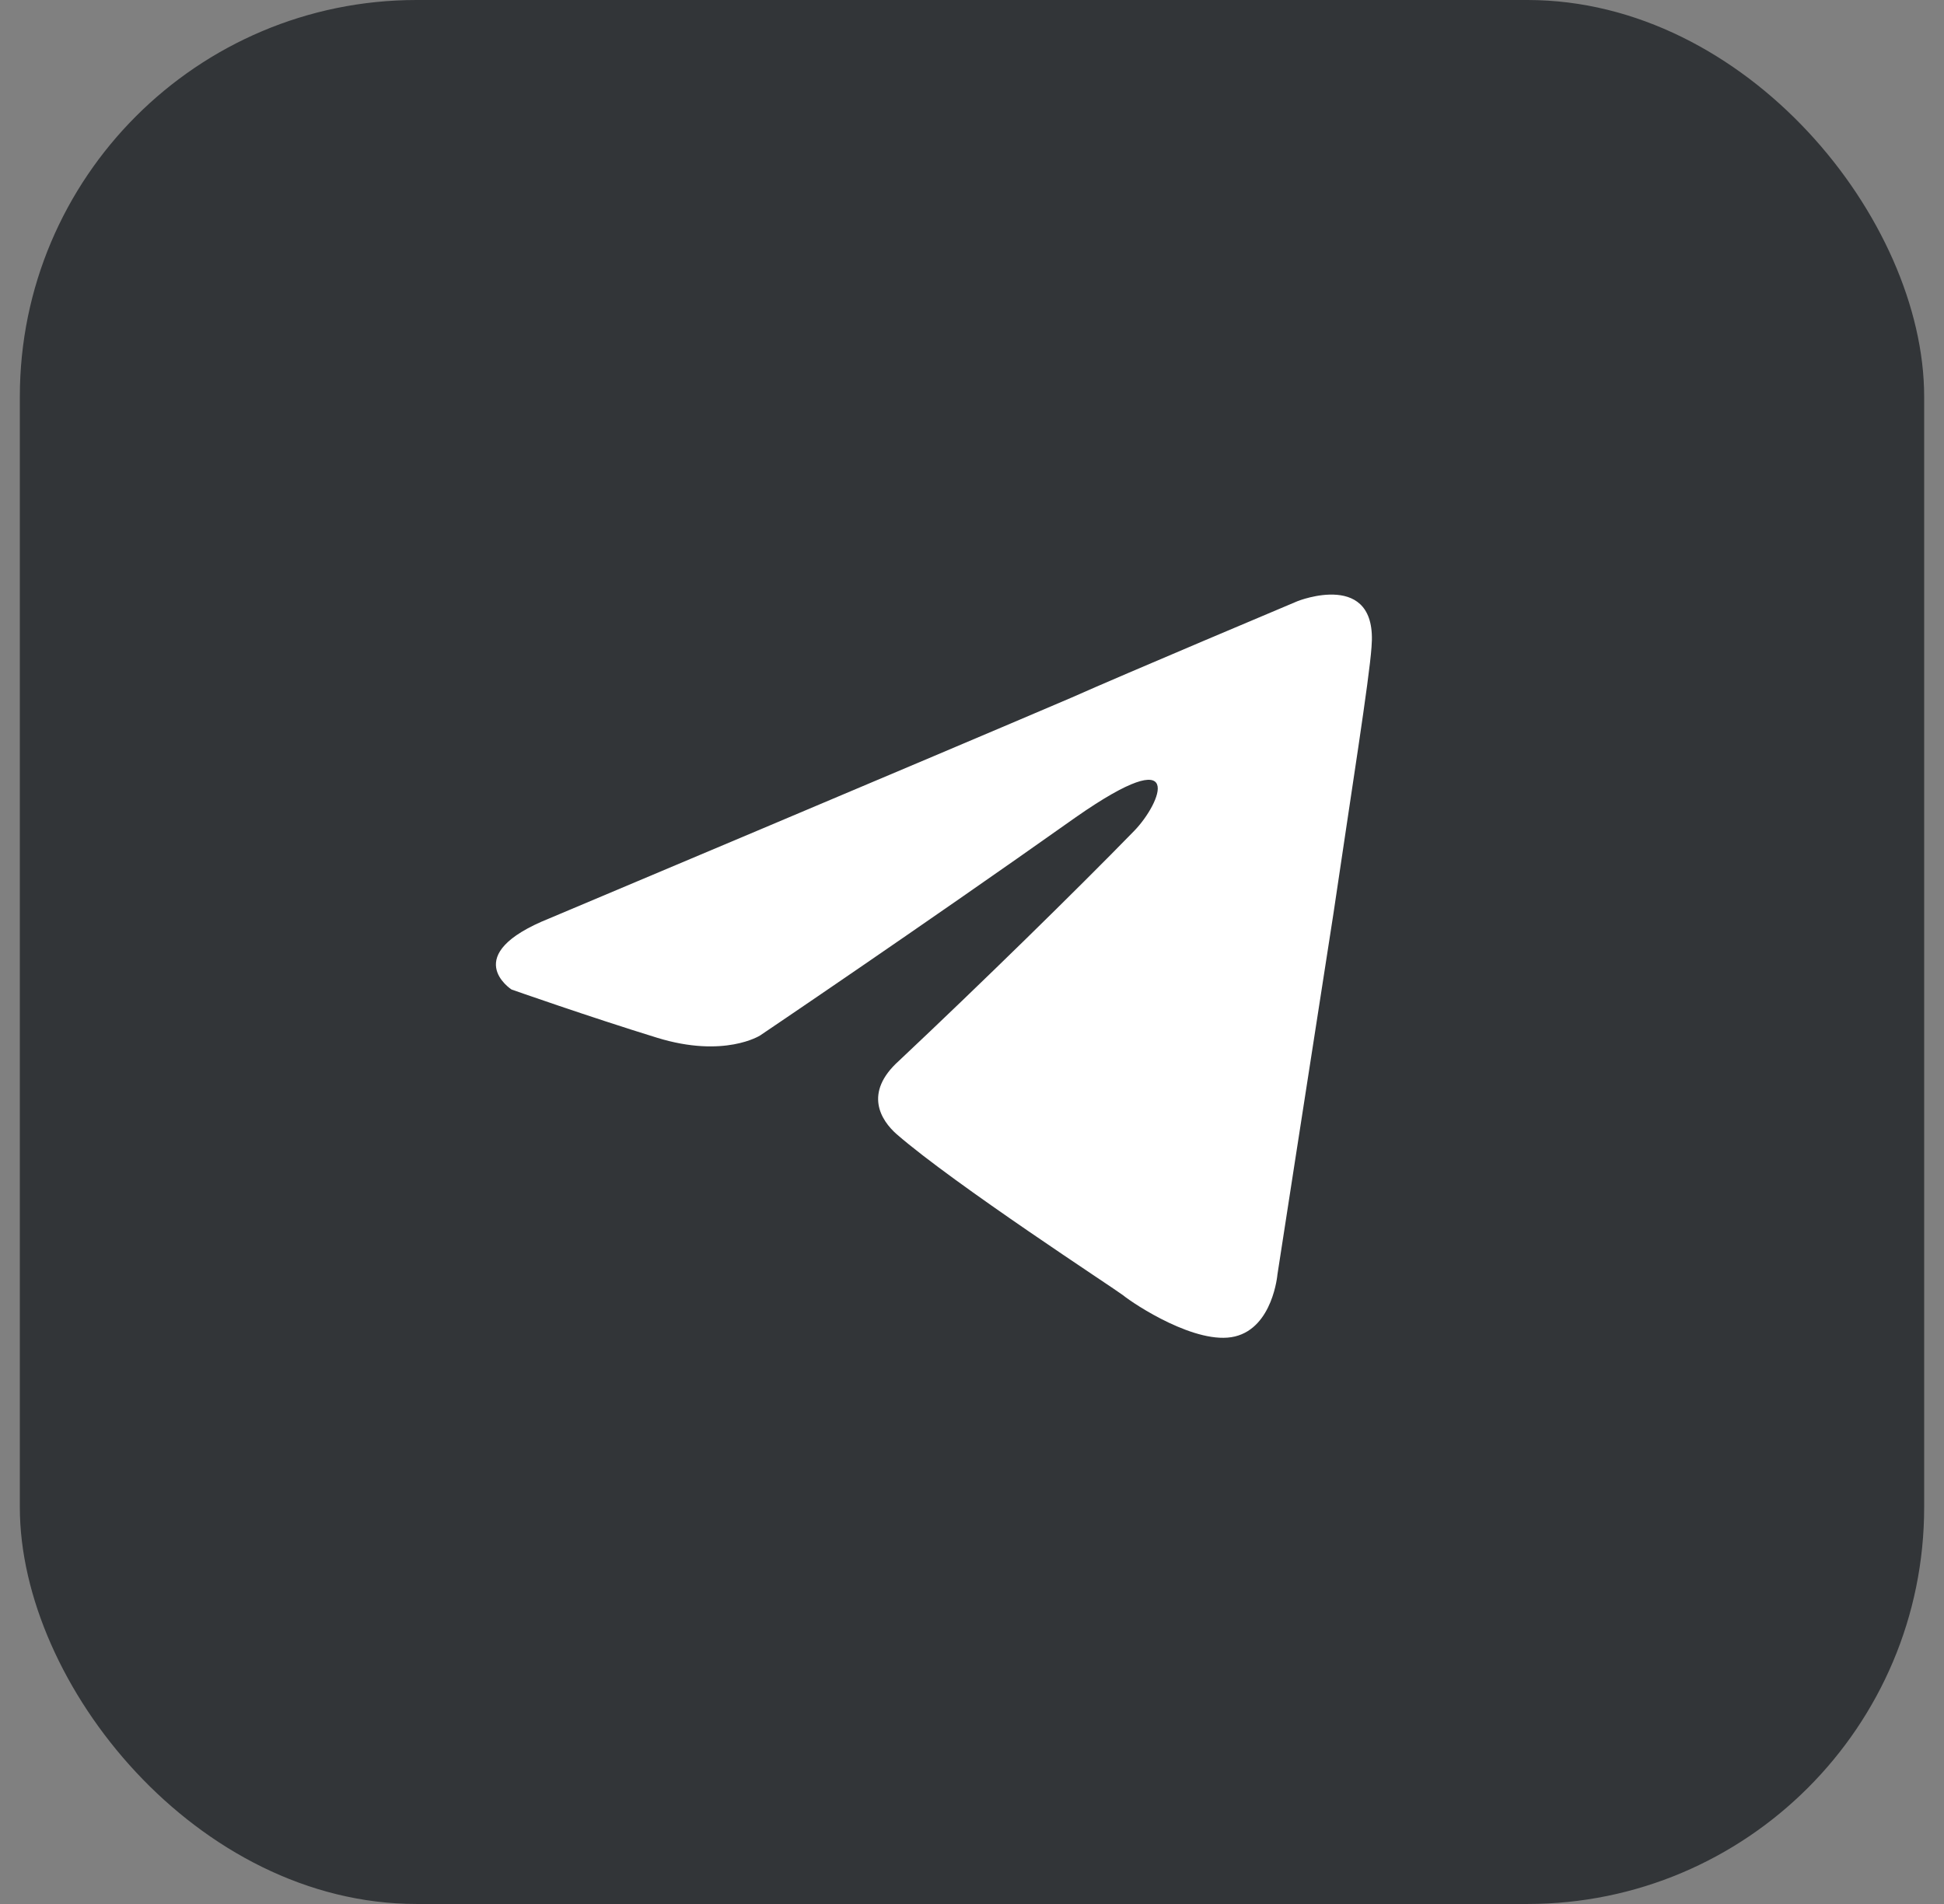 <svg width="49" height="48" viewBox="0 0 49 48" fill="none" xmlns="http://www.w3.org/2000/svg">
<rect x="0" y="0" width="49" height="48" fill="#808080" stroke="none"/>
<rect x="0.5" width="48" height="48" rx="10" fill="#323538"/>
<path d="M13.854 23.15C13.854 23.15 23.619 19.037 27.006 17.588C28.304 17.009 32.707 15.155 32.707 15.155C32.707 15.155 34.739 14.344 34.57 16.314C34.514 17.125 34.062 19.964 33.61 23.034C32.933 27.379 32.199 32.129 32.199 32.129C32.199 32.129 32.086 33.462 31.127 33.693C30.167 33.925 28.587 32.882 28.304 32.651C28.078 32.477 24.071 29.87 22.603 28.595C22.208 28.248 21.756 27.553 22.66 26.742C24.692 24.83 27.119 22.455 28.587 20.948C29.264 20.253 29.941 18.631 27.119 20.601C23.111 23.439 19.16 26.104 19.16 26.104C19.16 26.104 18.257 26.684 16.563 26.162C14.87 25.641 12.894 24.946 12.894 24.946C12.894 24.946 11.539 24.077 13.854 23.15Z" fill="white"/>
</svg>
